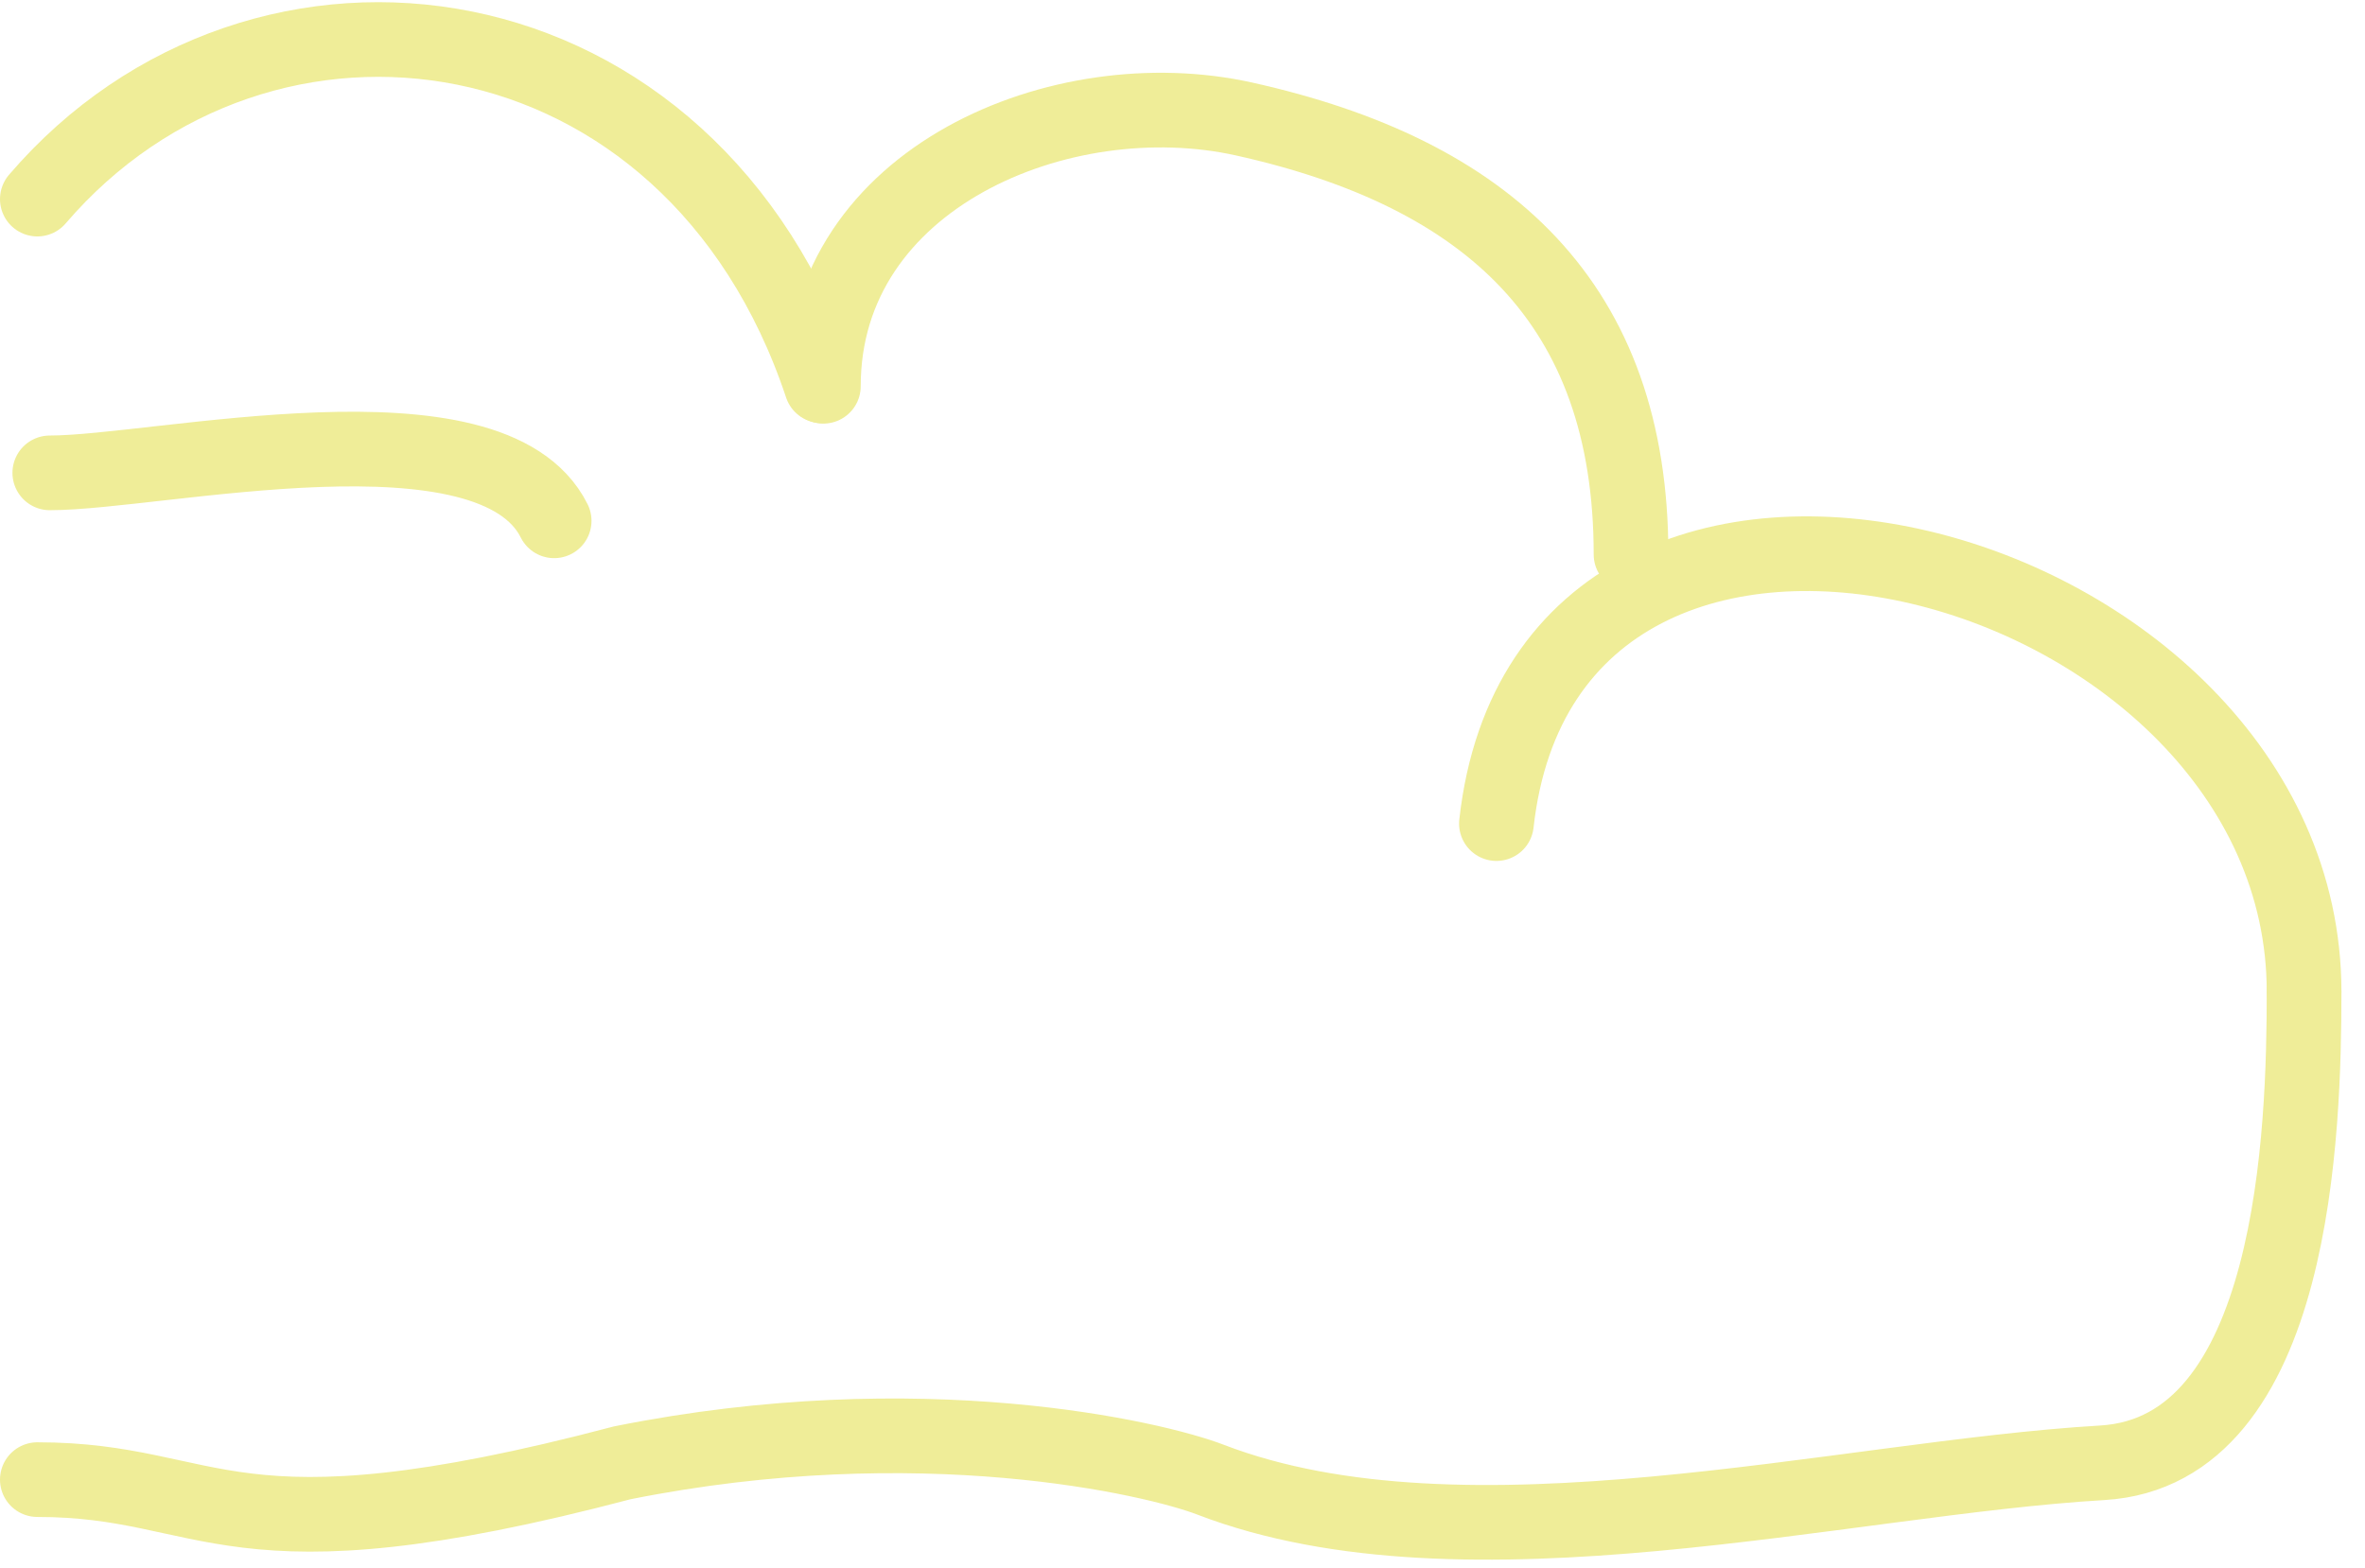 <?xml version="1.0" encoding="UTF-8"?> <svg xmlns="http://www.w3.org/2000/svg" width="95" height="63" viewBox="0 0 95 63" fill="none"><path d="M1.5 8C10.5 -2.5 27.774 -0.177 33 15.5" stroke="#EFED98" stroke-width="3" stroke-linecap="round"></path><path d="M33.074 15.52C33.074 7.149 42.646 3.153 49.971 4.781C59.795 6.964 65.517 12.21 65.517 22.279" stroke="#EFED98" stroke-width="3" stroke-linecap="round"></path><path d="M60.11 33.093C62.209 14.203 92.553 22.273 92.553 39.852" stroke="#EFED98" stroke-width="3" stroke-linecap="round"></path><path d="M92.553 39.852C92.553 45.353 92.218 58.32 84.442 58.777C74.016 59.39 58.879 63.399 48.62 59.453C46.374 58.589 36.963 56.377 25 58.777C9 63 8.685 59.453 1.5 59.453" stroke="#EFED98" stroke-width="3" stroke-linecap="round"></path><path d="M2 19C6.36 19 19.734 15.874 22.26 20.927" stroke="#EFED98" stroke-width="3" stroke-linecap="round"></path></svg> 